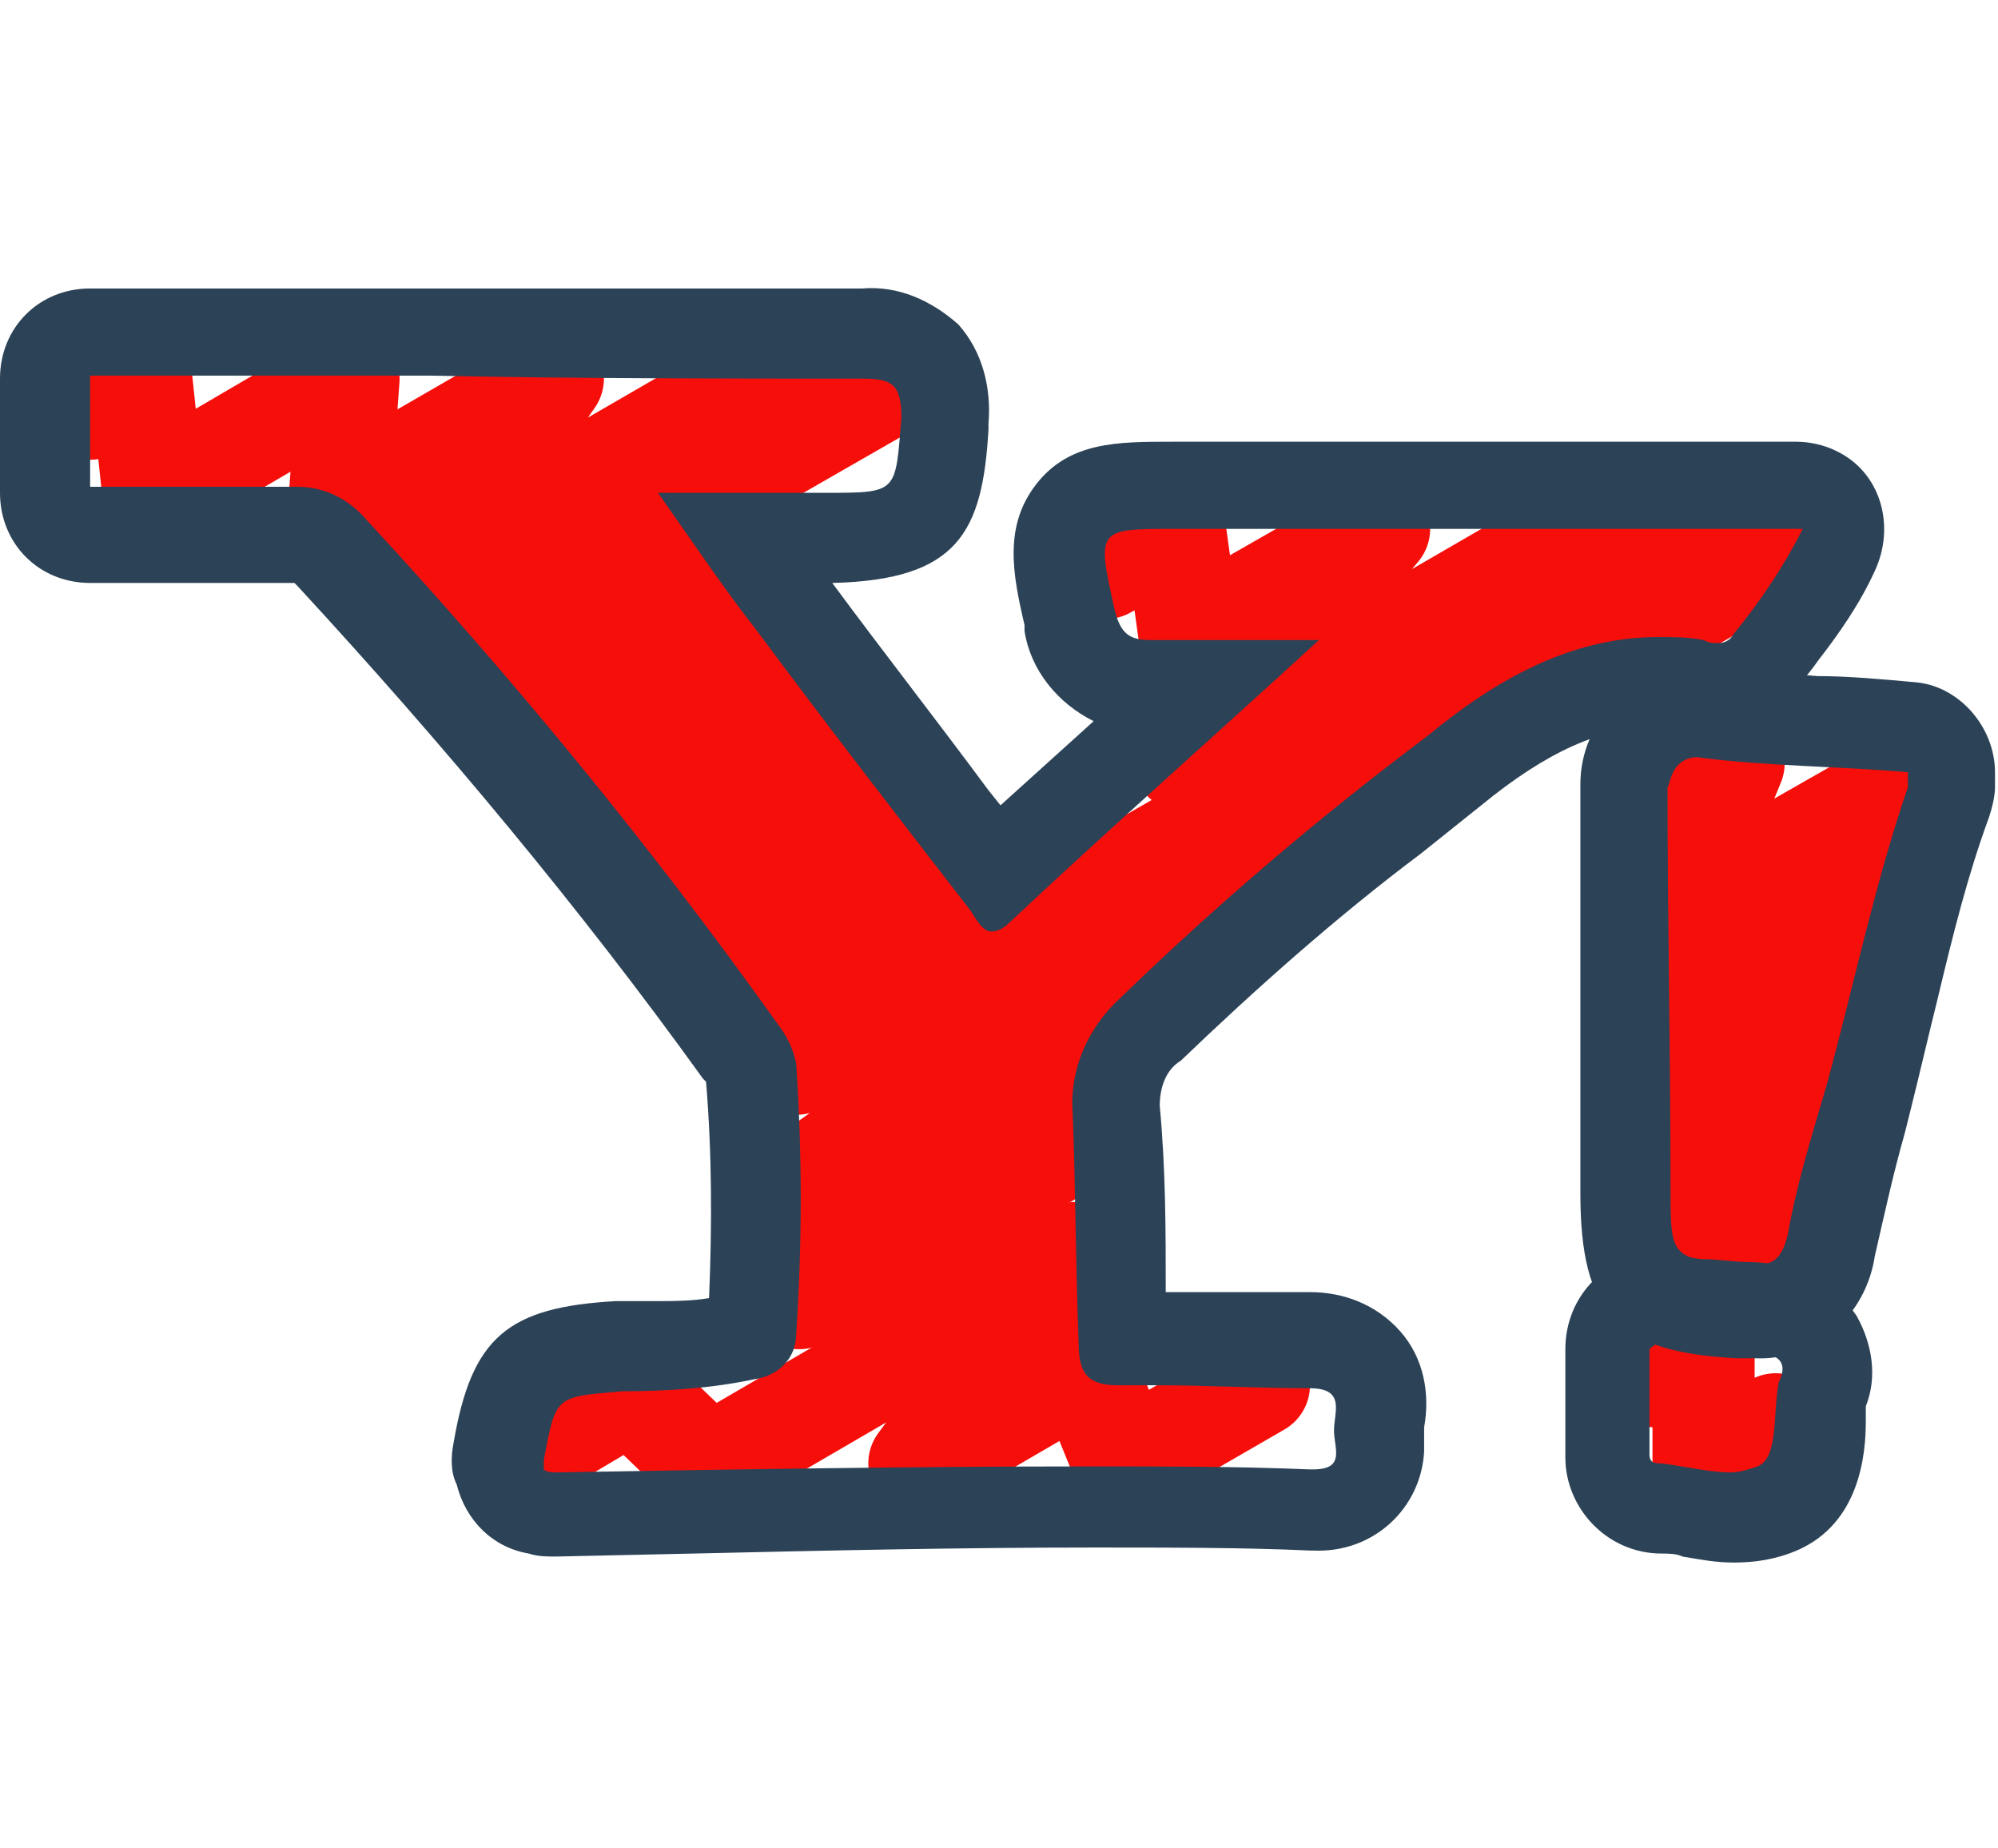 <?xml version="1.0" encoding="utf-8"?>
<!-- Generator: Adobe Illustrator 24.2.1, SVG Export Plug-In . SVG Version: 6.00 Build 0)  -->
<svg version="1.1" id="レイヤー_1" xmlns="http://www.w3.org/2000/svg" xmlns:xlink="http://www.w3.org/1999/xlink" x="0px"
	 y="0px" viewBox="0 0 66.5 61.5" style="enable-background:new 0 0 66.5 61.5;" xml:space="preserve">
<style type="text/css">
	.st0{fill:none;stroke:#F60E0B;stroke-width:3.4;stroke-linecap:round;stroke-linejoin:round;}
	.st1{fill:#2C4256;}
</style>
<g id="レイヤー_2_1_">
	<g id="Icons_-_48px">
		<polyline class="st0" points="18.3,47.9 21,46.3 23.6,48.8 35.8,41.7 30.6,48.7 36.1,45.5 37.4,48.7 41.9,46.1 		"/>
		<line class="st0" x1="54.2" y1="21.2" x2="59.6" y2="18.1"/>
		<polyline class="st0" points="36.8,18.9 39.1,17.6 39.6,21.2 45.9,17.6 39.4,25.3 52.7,17.6 		"/>
		<line class="st0" x1="23.5" y1="16.3" x2="29.6" y2="12.8"/>
		<polyline class="st0" points="3,13.6 4.7,12.6 5.1,16.4 11.6,12.6 11.3,16.7 18.4,12.6 13.8,19.2 25.2,12.6 16.1,21.8 22.9,17.9 
			18.3,24.4 24.9,20.7 20.5,27.1 27,23.4 22.6,29.8 29,26.1 24.7,32.5 31.1,28.8 26.5,35.4 57.4,17.6 26.7,39.3 37.2,33.2 
			26.6,43.2 35.7,38 		"/>
		<polyline class="st0" points="55.6,26.6 57.7,25.4 55.6,30.5 63.5,26 55.7,34.4 62.2,30.6 55.7,38.3 61.1,35.2 56.3,41.9 
			59.8,39.8 		"/>
		<polyline class="st0" points="55.1,45.8 56.7,44.8 56.7,48.8 59.1,47.4 		"/>
		<path class="st1" d="M28.7,12.6c1,0,1.3,0.2,1.3,1.3c-0.2,2.5-0.1,2.5-2.5,2.5h-5.6c1.2,1.7,2.2,3.2,3.3,4.6
			c2.3,3.1,4.7,6.2,7.1,9.3c0.2,0.3,0.4,0.7,0.7,0.7c0.2,0,0.4-0.1,0.6-0.3c3.3-3.1,6.7-6.1,10.3-9.4h-3.3c-0.7,0-1.5,0-2.2,0h-0.1
			c-0.7,0-1-0.2-1.2-1c-0.6-2.7-0.6-2.7,2-2.7h20.9c-0.6,1.2-1.4,2.4-2.3,3.5c-0.1,0.2-0.3,0.3-0.5,0.3c-0.2,0-0.3,0-0.5-0.1
			c-0.5-0.1-1-0.1-1.5-0.1c-2.9,0-5.4,1.4-7.7,3.3c-3.6,2.7-7,5.6-10.2,8.7c-1.1,1-1.7,2.4-1.6,3.8c0.1,2.5,0.1,5.1,0.2,7.7
			c0,1,0.3,1.4,1.3,1.4h0.1h1.2c1.7,0,3.4,0.1,5.1,0.1l0,0c1.2,0,0.8,0.8,0.8,1.4s0.4,1.3-0.7,1.3h-0.1c-2.4-0.1-4.9-0.1-7.3-0.1
			c-6,0-11.9,0.1-17.8,0.2l0,0c-0.1,0-0.3,0-0.4-0.1c0-0.1,0-0.2,0-0.3c0.4-2.2,0.4-2.1,2.6-2.3c1.5,0,3-0.1,4.4-0.4
			c0.8-0.1,1.4-0.7,1.4-1.5c0.2-3,0.2-6,0-9c-0.1-0.5-0.3-0.9-0.6-1.3c-4.2-5.9-8.8-11.5-13.7-16.8c-0.6-0.7-1.4-1.1-2.3-1.1H9.7
			c-1,0-1.9,0-2.9,0H3.1H3v-3.7h11.3C19.1,12.6,23.9,12.6,28.7,12.6L28.7,12.6 M59.9,17.6L59.9,17.6 M28.7,9.6L28.7,9.6
			c-4.8,0-9.6,0-14.4,0H3c-1.7,0-3,1.3-3,3v3.8c0,1.7,1.3,3,3,3h3.8c1.2,0,2.2,0,3,0l0,0l0.1,0.1c4.8,5.2,9.4,10.7,13.5,16.4
			l0.1,0.1c0.2,2.4,0.2,4.8,0.1,7.2c-0.6,0.1-1.2,0.1-1.9,0.1h-1.2c-3.6,0.2-4.8,1.2-5.4,4.7c-0.1,0.5-0.1,1,0.1,1.4
			c0.3,1.2,1.2,2.1,2.4,2.3c0.3,0.1,0.6,0.1,0.9,0.1h0l4.6-0.1c4.4-0.1,8.8-0.2,13.3-0.2c2.6,0,5,0,7.2,0.1h0.1
			c2,0.1,3.6-1.4,3.7-3.3c0-0.3,0-0.5,0-0.8c0.2-1.1,0-2.3-0.8-3.2c-0.8-0.9-1.9-1.3-3-1.3c-0.8,0-1.6,0-2.5,0s-1.5,0-2.3,0
			c0-2,0-4.1-0.2-6.2c0-0.6,0.2-1.2,0.7-1.5c2.5-2.4,5.2-4.8,8-6.9l2-1.6c2.2-1.8,4-2.6,5.8-2.6c0.3,0,0.7,0,1,0.1l0,0
			c0.3,0.1,0.6,0.1,0.8,0.1c1.2,0,2.3-0.6,3-1.6c0.2-0.3,0.4-0.5,0.6-0.8c0.7-0.9,1.4-1.9,1.9-3c0.7-1.5,0.2-3.3-1.3-4
			c-0.4-0.2-0.9-0.3-1.3-0.3H39c-1.8,0-3.4,0-4.5,1.4s-0.8,3-0.4,4.7v0.2c0.2,1.3,1.1,2.4,2.3,3l-3.1,2.8l-0.4-0.5
			c-1.7-2.3-3.5-4.6-5.2-6.9c4.2-0.1,5-1.7,5.2-5.1v-0.2c0.1-1.2-0.2-2.4-1-3.3C31,10,29.9,9.5,28.7,9.6z"/>
		<path class="st1" d="M56.4,25.2h0.1c2.2,0.3,4.8,0.3,7,0.5v0.5c-1.1,3.2-1.8,6.6-2.7,9.9c-0.5,1.7-1,3.3-1.3,5
			c-0.2,0.8-0.5,1-1.1,1h-0.3c-2.5-0.2-2.5-0.2-2.5-2.6c0-4.4-0.1-8.9-0.1-13.3C55.6,26.1,55.6,25.3,56.4,25.2 M56.4,22.3L56.4,22.3
			c-2.1,0-3.8,1.7-3.8,3.8c0,0.1,0,0.2,0,0.3c0,2.6,0,5.3,0,7.9c0,1.8,0,3.6,0,5.4c0,4,1.2,5.3,5.2,5.5h0.1h0.5c2,0.1,3.7-1.4,4-3.4
			c0.3-1.3,0.6-2.7,1-4.1l0.2-0.8c0.3-1.2,0.6-2.5,0.9-3.7c0.5-2.1,1-4.1,1.7-6c0.1-0.3,0.2-0.7,0.2-1v-0.5c0-1.5-1.2-2.9-2.7-3
			c-1.1-0.1-2.2-0.2-3.2-0.2c-1.3-0.1-2.6-0.2-3.7-0.3C56.6,22.3,56.4,22.3,56.4,22.3L56.4,22.3z"/>
		<path class="st1" d="M55.3,44.7c0.1,0,0.3,0,0.4,0.1c0.8,0.1,1.7,0.2,2.5,0.2s1.4,0.2,1,1c-0.2,1.1,0,2.5-0.7,2.8
			c-0.3,0.1-0.6,0.2-0.9,0.2c-0.7,0-1.5-0.2-2.3-0.3c-0.2,0-0.4,0-0.4-0.3c0-1.2,0-2.3,0-3.5C55.1,44.7,55.2,44.7,55.3,44.7
			 M55.3,41.7L55.3,41.7c-1.8,0-3.2,1.4-3.2,3.2c0,1.1,0,2.1,0,3.1v0.5c0,1.7,1.4,3.2,3.2,3.2c0.2,0,0.5,0,0.7,0.1
			c0.6,0.1,1.1,0.2,1.7,0.2c0.7,0,1.4-0.1,2.1-0.4c2.1-0.9,2.3-3.2,2.3-4.3c0-0.2,0-0.3,0-0.5c0.4-1,0.2-2.1-0.3-3
			c-0.8-1.2-2.2-1.8-3.6-1.8c-0.5,0-1-0.1-1.6-0.1l-0.7-0.1C55.8,41.7,55.5,41.7,55.3,41.7L55.3,41.7z"/>
	</g>
</g>
</svg>
